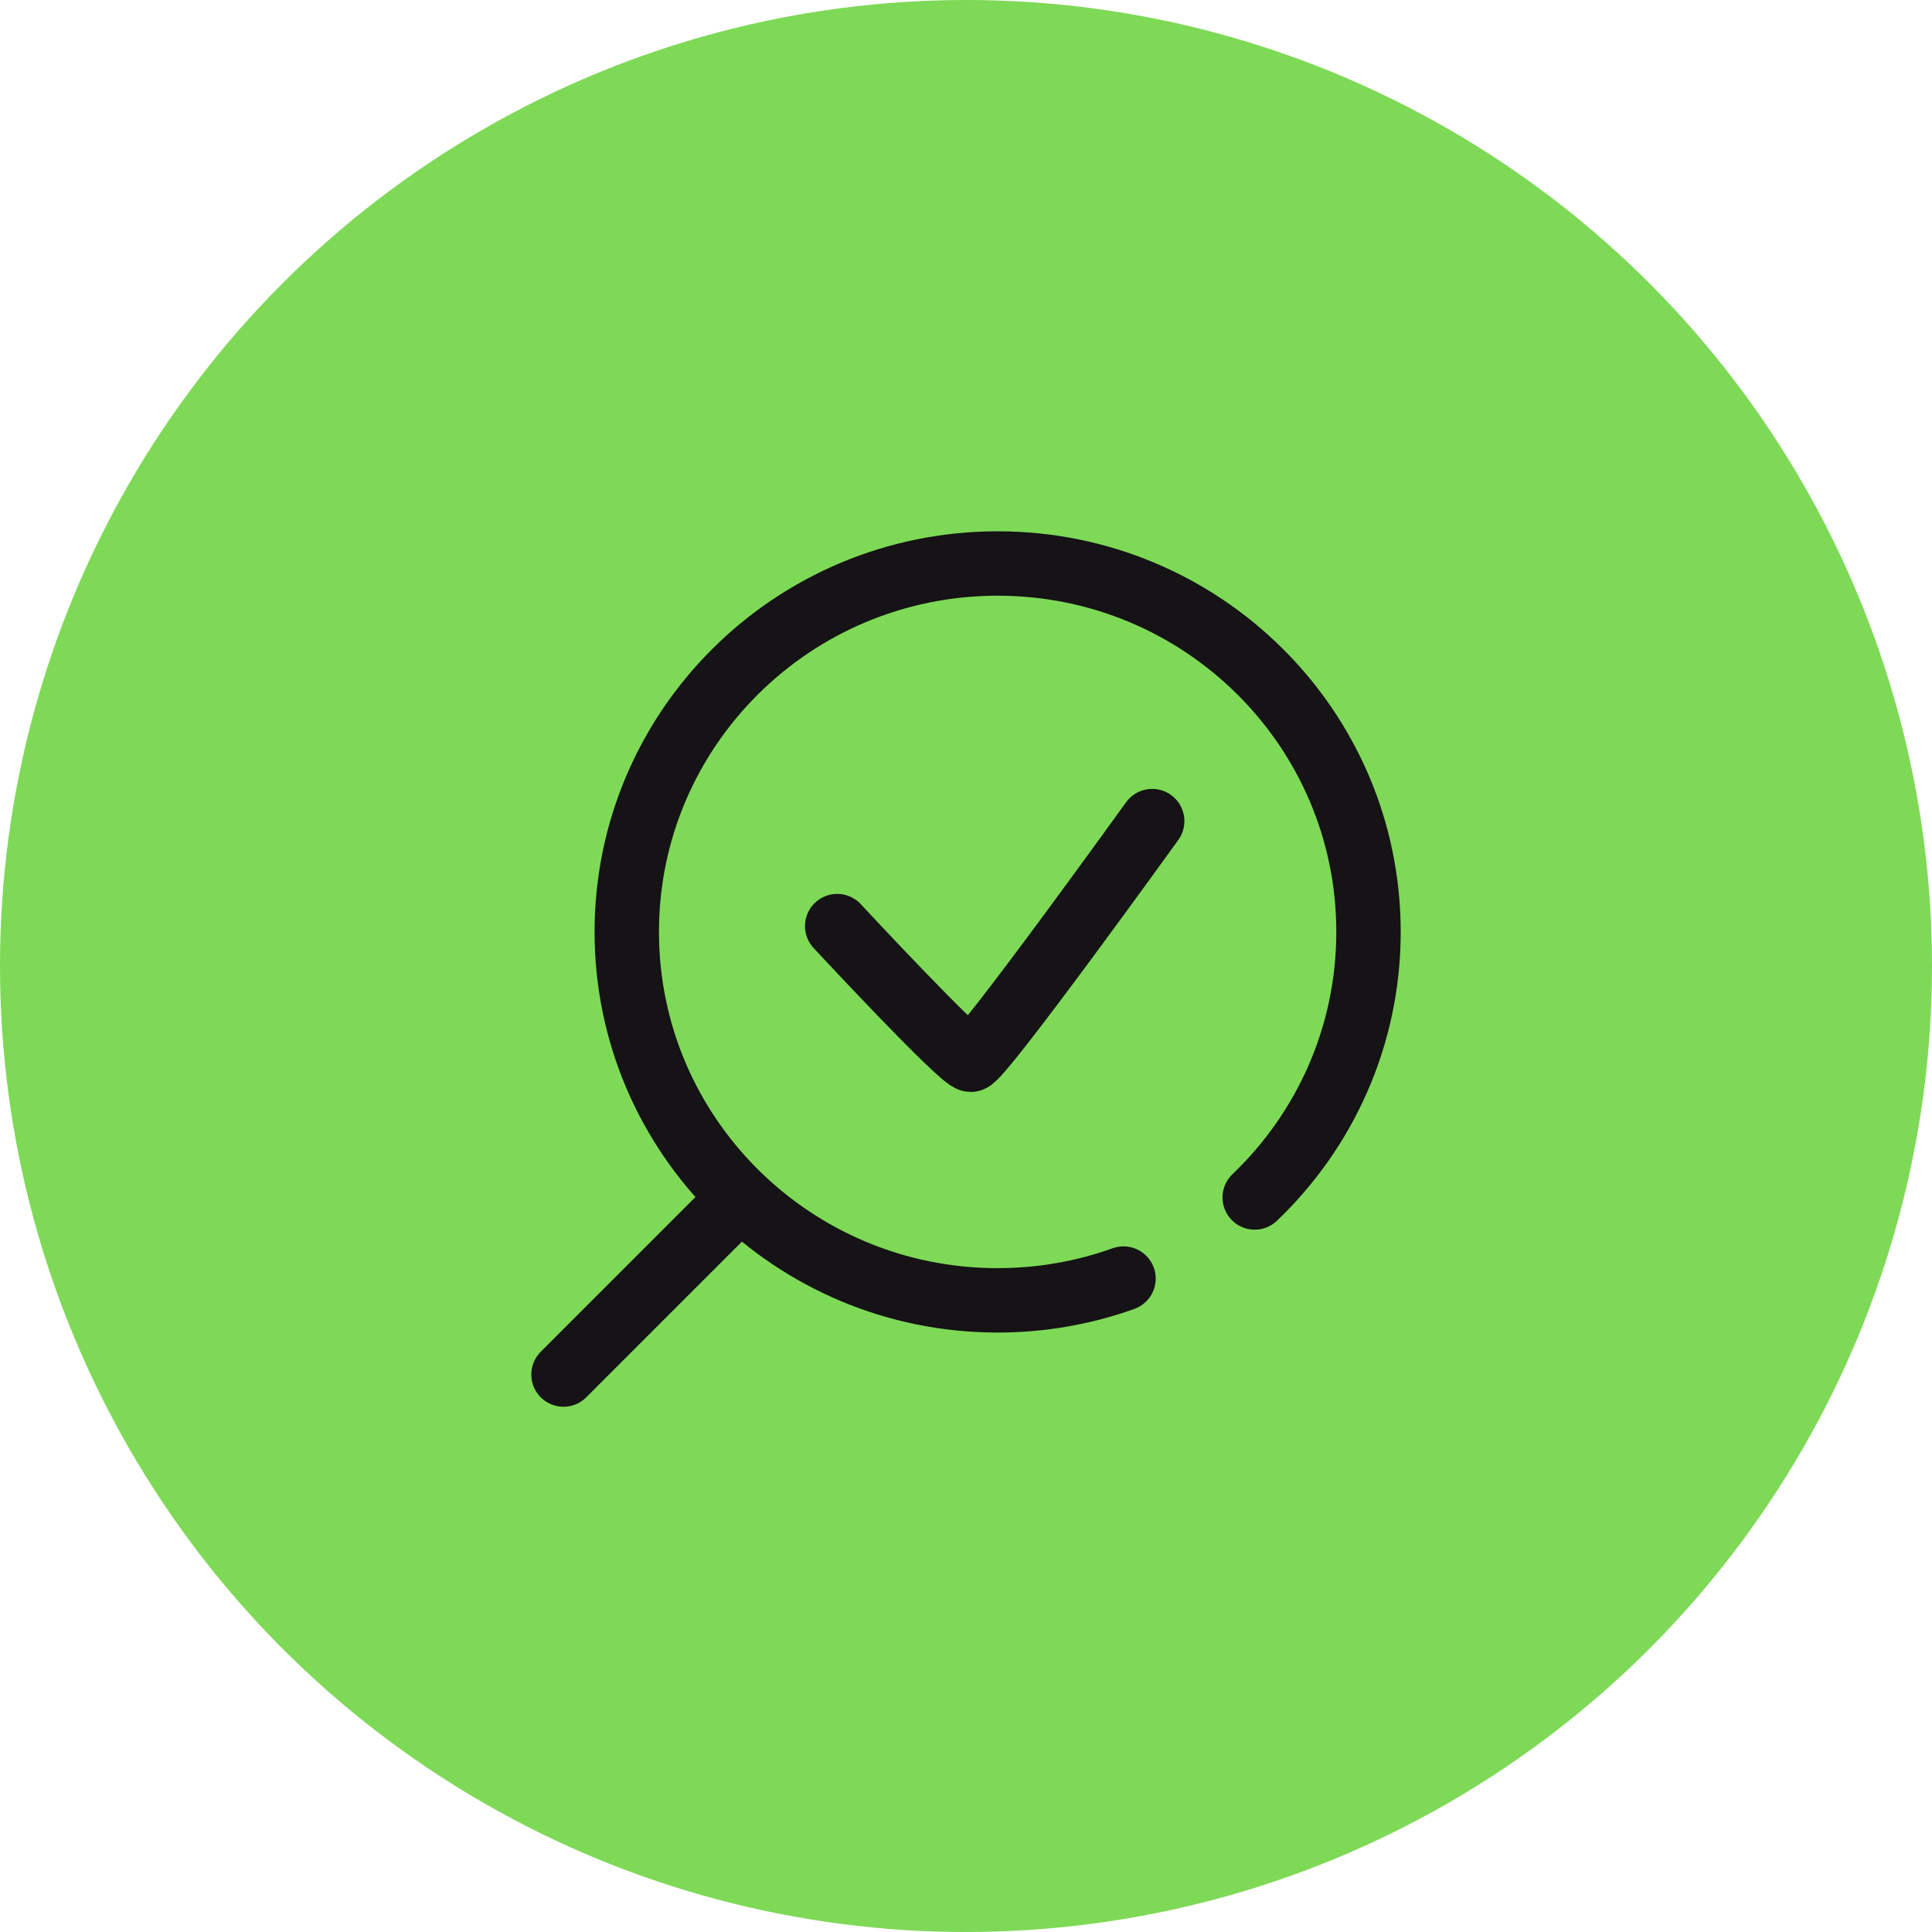 <?xml version="1.0" encoding="UTF-8"?> <svg xmlns="http://www.w3.org/2000/svg" width="120" height="120" viewBox="0 0 120 120" fill="none"><circle cx="60" cy="60" r="60" fill="#7ED957"></circle><path d="M45.998 74.377L35 85.375M69.783 79.415C67.342 80.29 64.71 80.767 61.965 80.767C49.243 80.767 38.93 70.521 38.93 57.883C38.93 45.245 49.243 35 61.965 35C74.687 35 85 45.245 85 57.883C85 64.363 82.289 70.214 77.932 74.377" stroke="#151315" stroke-width="4" stroke-linecap="round"></path><path d="M52 57.522C52 57.522 59.708 65.822 60.3 65.822C60.893 65.822 71.565 51 71.565 51" stroke="#151315" stroke-width="4" stroke-linecap="round"></path></svg> 
